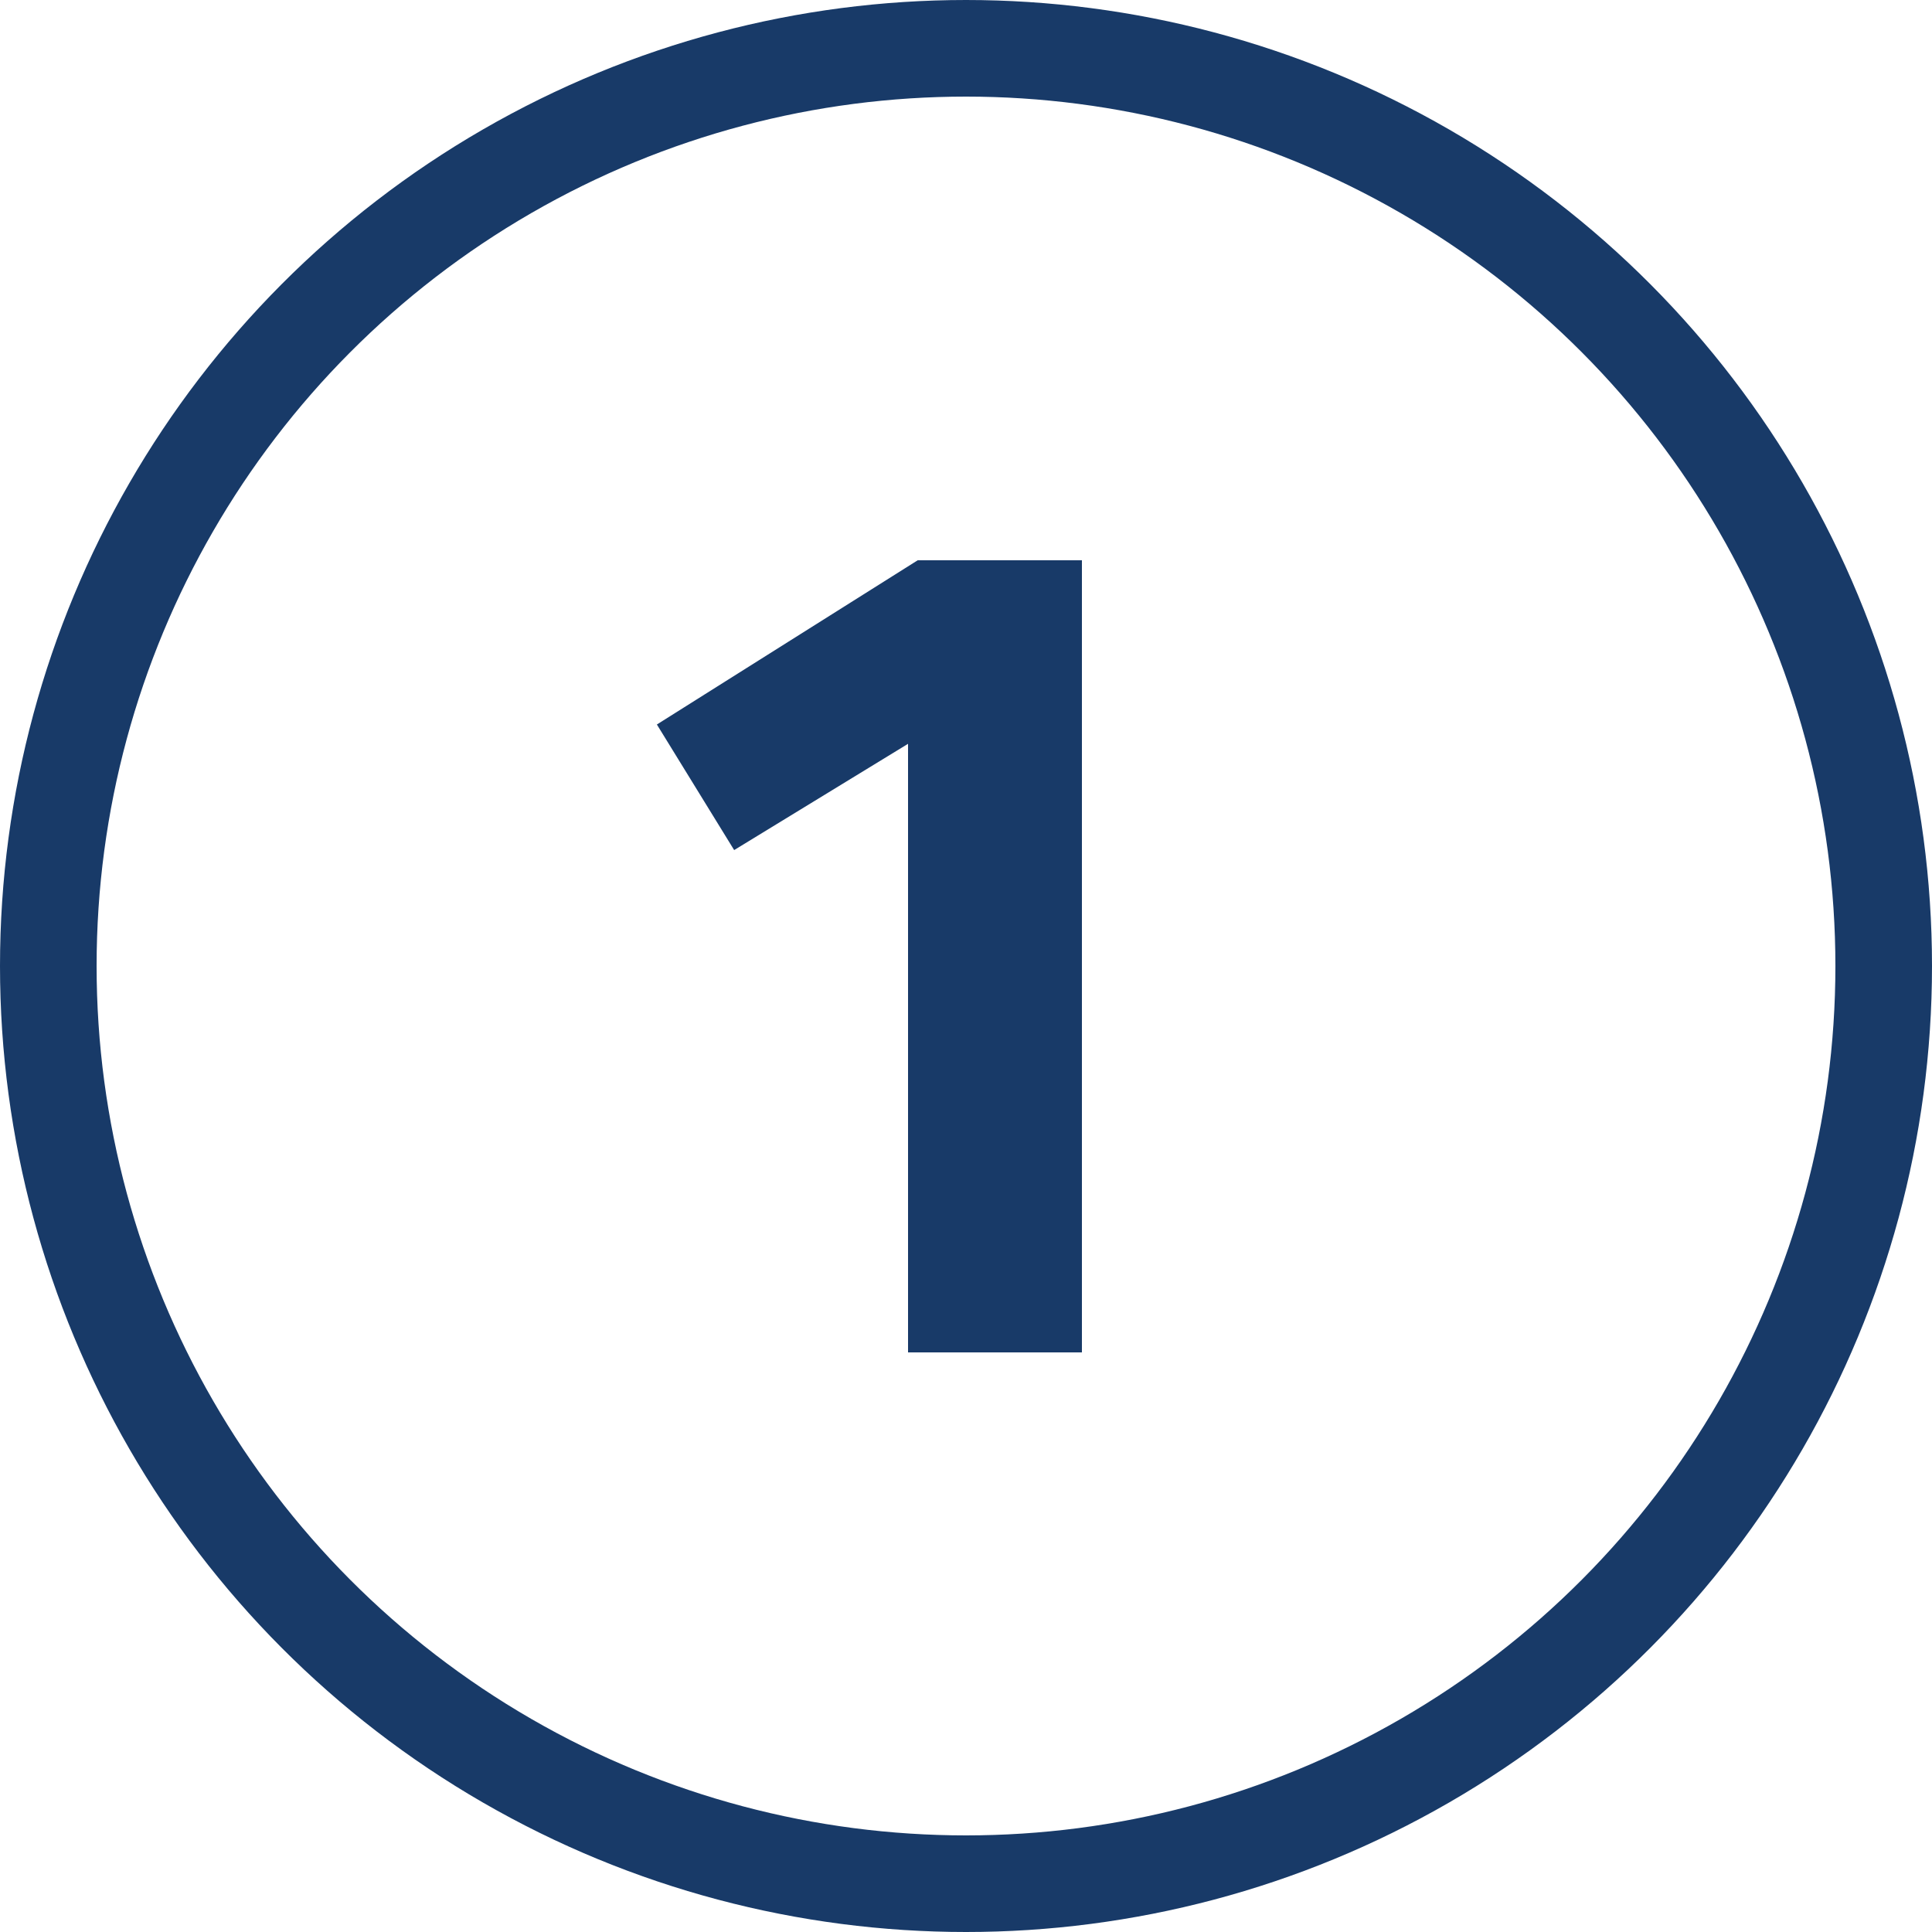 <?xml version="1.0" encoding="utf-8"?>
<!-- Generator: Adobe Illustrator 25.0.0, SVG Export Plug-In . SVG Version: 6.00 Build 0)  -->
<svg version="1.1" id="Ebene_1" xmlns="http://www.w3.org/2000/svg" xmlns:xlink="http://www.w3.org/1999/xlink" x="0px" y="0px"
	 width="20px" height="20px" viewBox="0 0 20 20" style="enable-background:new 0 0 20 20;" xml:space="preserve">
<style type="text/css">
	.st0{fill:none;}
	.st1{fill:none;stroke:#183A68;}
	.st2{enable-background:new    ;}
	.st3{fill:#183A68;}
</style>
<g id="Ellipse_2" transform="translate(431 5797)">
	<circle class="st0" cx="-421" cy="-5787" r="10"/>
	<circle class="st1" cx="-421" cy="-5787" r="9.5"/>
</g>
<g class="st2">
	<path class="st3" d="M11.2,14H9.4V7.7L7.6,8.8L6.8,7.5l2.7-1.7h1.7V14z"/>
</g>
</svg>
